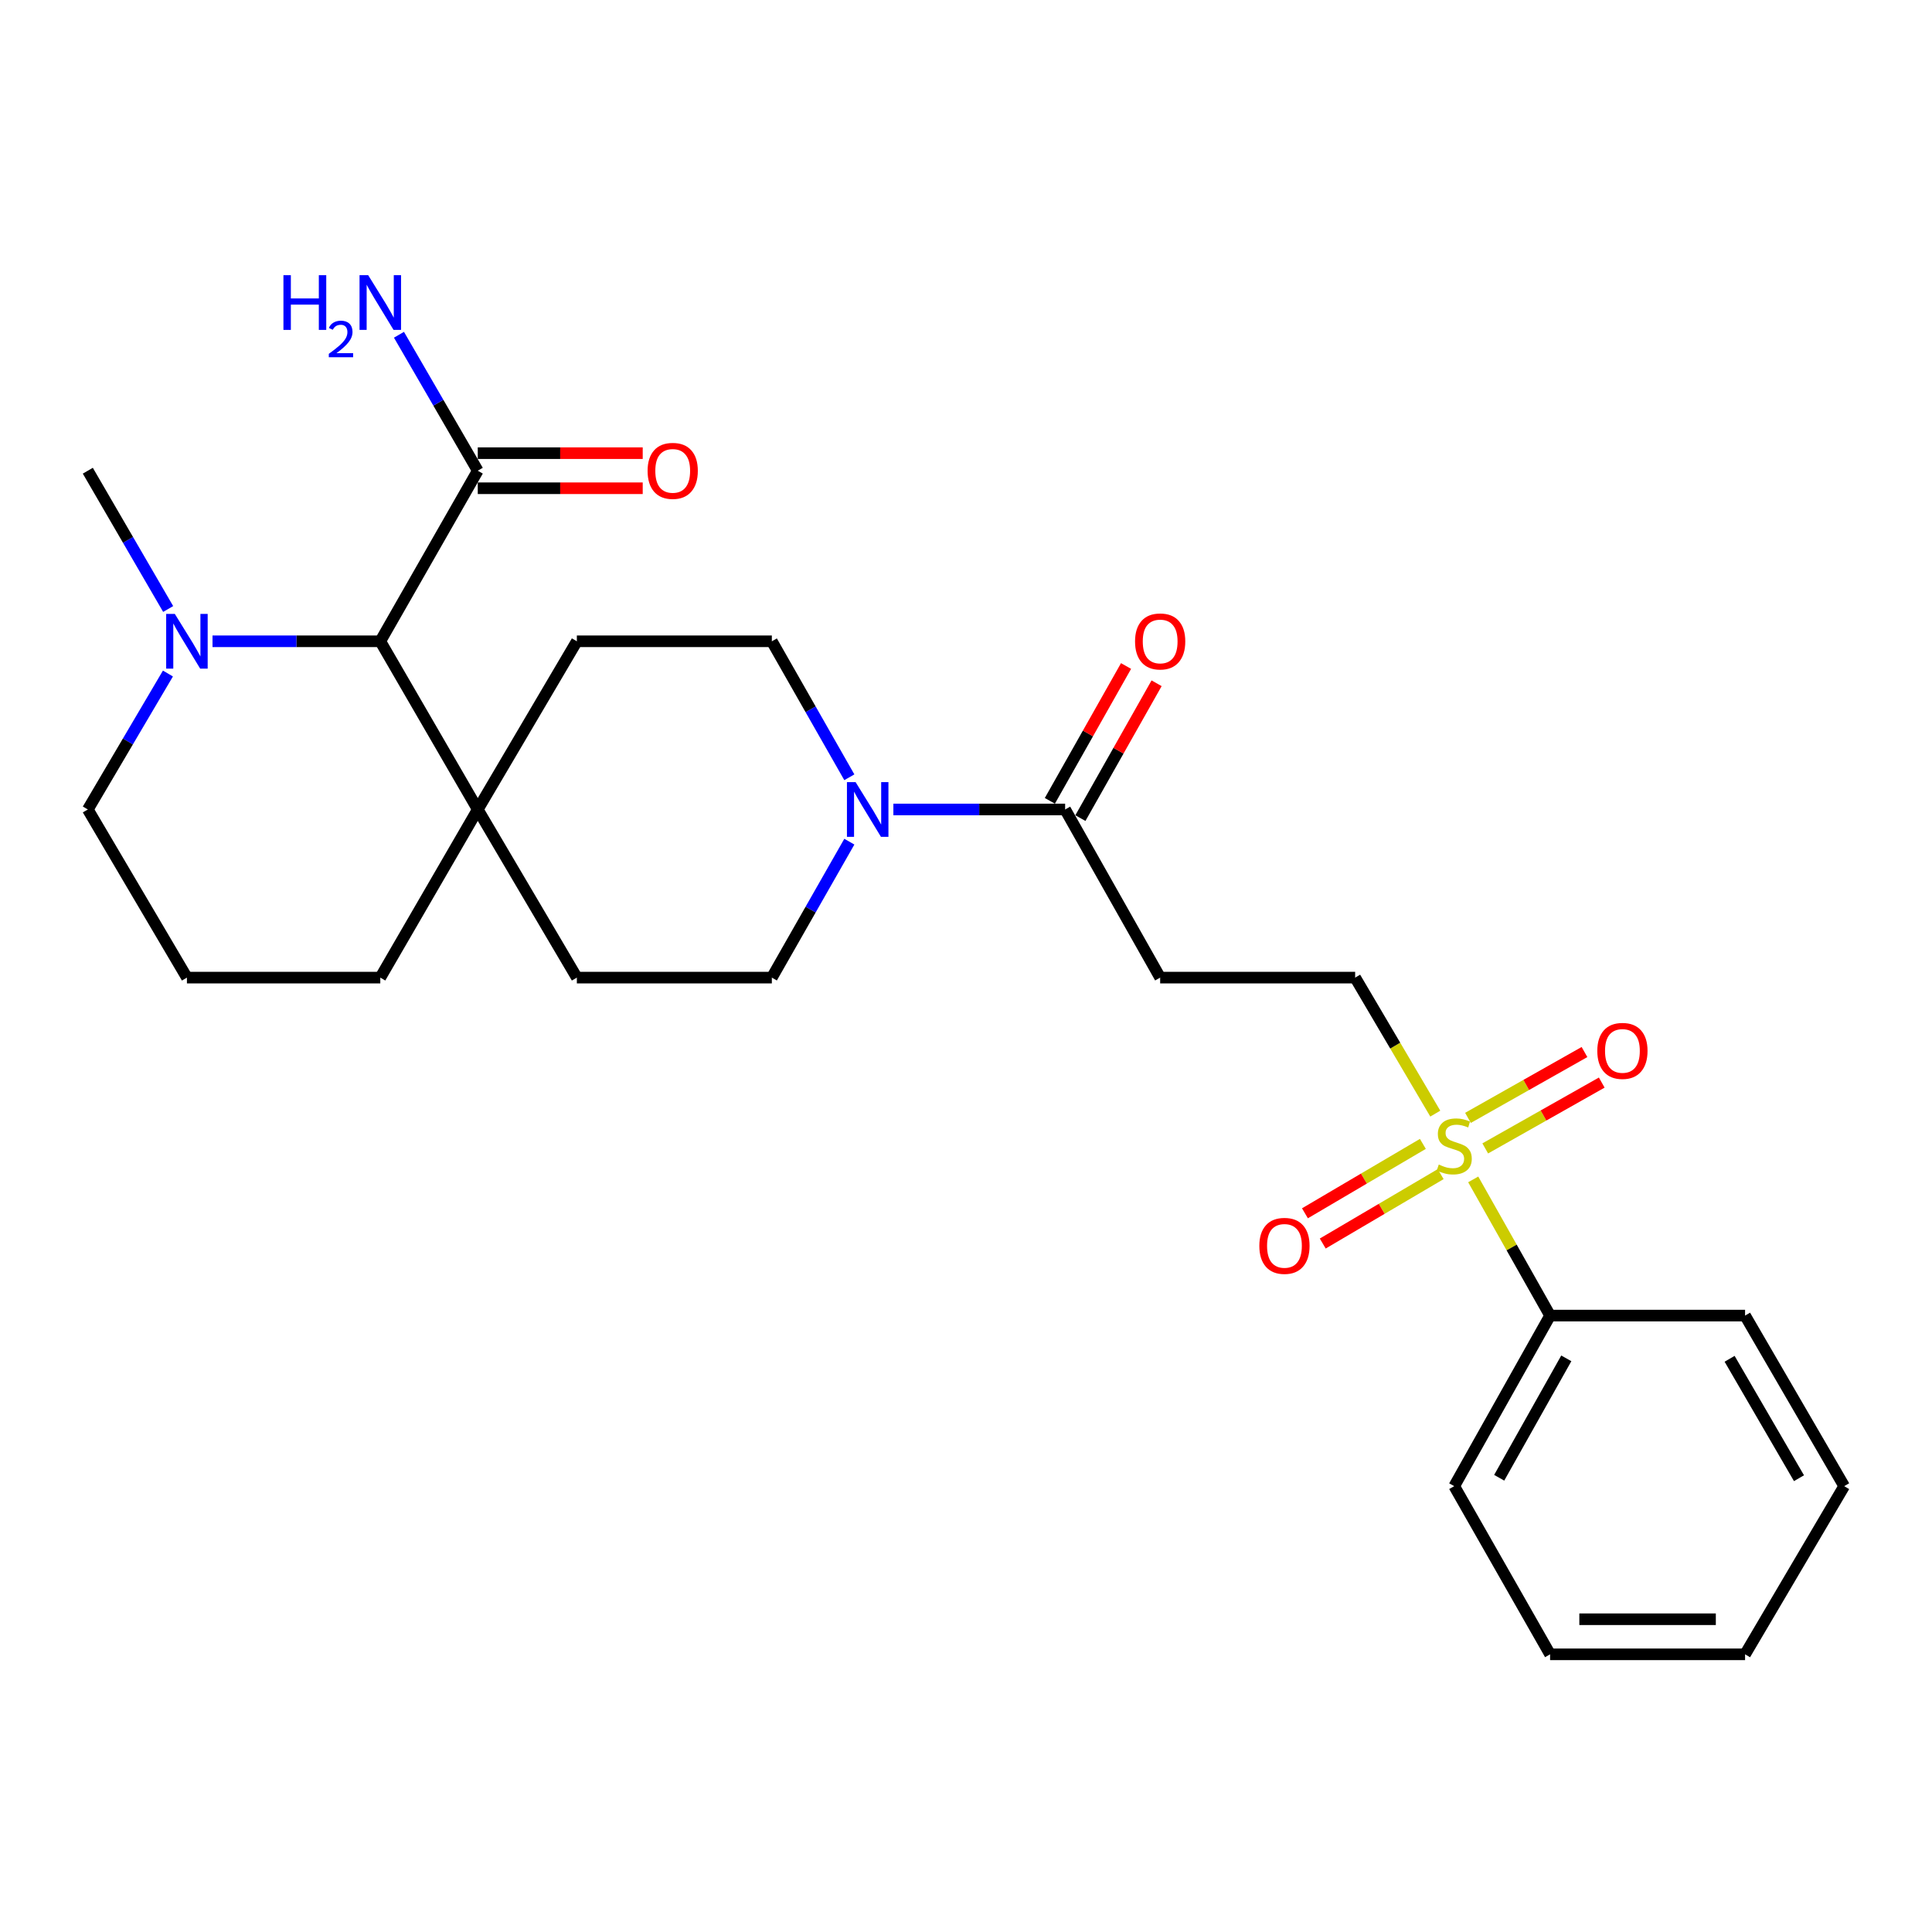 <?xml version='1.0' encoding='iso-8859-1'?>
<svg version='1.1' baseProfile='full'
              xmlns='http://www.w3.org/2000/svg'
                      xmlns:rdkit='http://www.rdkit.org/xml'
                      xmlns:xlink='http://www.w3.org/1999/xlink'
                  xml:space='preserve'
width='1000px' height='1000px' viewBox='0 0 1000 1000'>
<!-- END OF HEADER -->
<rect style='opacity:1.0;fill:#FFFFFF;stroke:none' width='1000' height='1000' x='0' y='0'> </rect>
<path class='bond-7' d='M 742.902,576.408 L 722.162,541.21' style='fill:none;fill-rule:evenodd;stroke:#CCCC00;stroke-width:6px;stroke-linecap:butt;stroke-linejoin:miter;stroke-opacity:1' />
<path class='bond-7' d='M 722.162,541.21 L 701.422,506.013' style='fill:none;fill-rule:evenodd;stroke:#000000;stroke-width:6px;stroke-linecap:butt;stroke-linejoin:miter;stroke-opacity:1' />
<path class='bond-8' d='M 768.757,594.415 L 798.909,577.377' style='fill:none;fill-rule:evenodd;stroke:#CCCC00;stroke-width:6px;stroke-linecap:butt;stroke-linejoin:miter;stroke-opacity:1' />
<path class='bond-8' d='M 798.909,577.377 L 829.061,560.339' style='fill:none;fill-rule:evenodd;stroke:#FF0000;stroke-width:6px;stroke-linecap:butt;stroke-linejoin:miter;stroke-opacity:1' />
<path class='bond-8' d='M 759.823,578.606 L 789.975,561.568' style='fill:none;fill-rule:evenodd;stroke:#CCCC00;stroke-width:6px;stroke-linecap:butt;stroke-linejoin:miter;stroke-opacity:1' />
<path class='bond-8' d='M 789.975,561.568 L 820.128,544.53' style='fill:none;fill-rule:evenodd;stroke:#FF0000;stroke-width:6px;stroke-linecap:butt;stroke-linejoin:miter;stroke-opacity:1' />
<path class='bond-9' d='M 736.476,592.074 L 705.957,610.036' style='fill:none;fill-rule:evenodd;stroke:#CCCC00;stroke-width:6px;stroke-linecap:butt;stroke-linejoin:miter;stroke-opacity:1' />
<path class='bond-9' d='M 705.957,610.036 L 675.438,627.998' style='fill:none;fill-rule:evenodd;stroke:#FF0000;stroke-width:6px;stroke-linecap:butt;stroke-linejoin:miter;stroke-opacity:1' />
<path class='bond-9' d='M 745.686,607.723 L 715.168,625.686' style='fill:none;fill-rule:evenodd;stroke:#CCCC00;stroke-width:6px;stroke-linecap:butt;stroke-linejoin:miter;stroke-opacity:1' />
<path class='bond-9' d='M 715.168,625.686 L 684.649,643.648' style='fill:none;fill-rule:evenodd;stroke:#FF0000;stroke-width:6px;stroke-linecap:butt;stroke-linejoin:miter;stroke-opacity:1' />
<path class='bond-10' d='M 762.534,610.457 L 782.429,645.7' style='fill:none;fill-rule:evenodd;stroke:#CCCC00;stroke-width:6px;stroke-linecap:butt;stroke-linejoin:miter;stroke-opacity:1' />
<path class='bond-10' d='M 782.429,645.7 L 802.324,680.943' style='fill:none;fill-rule:evenodd;stroke:#000000;stroke-width:6px;stroke-linecap:butt;stroke-linejoin:miter;stroke-opacity:1' />
<path class='bond-0' d='M 462.41,418.981 L 506.859,418.981' style='fill:none;fill-rule:evenodd;stroke:#0000FF;stroke-width:6px;stroke-linecap:butt;stroke-linejoin:miter;stroke-opacity:1' />
<path class='bond-0' d='M 506.859,418.981 L 551.309,418.981' style='fill:none;fill-rule:evenodd;stroke:#000000;stroke-width:6px;stroke-linecap:butt;stroke-linejoin:miter;stroke-opacity:1' />
<path class='bond-11' d='M 439.617,402.317 L 419.559,367.123' style='fill:none;fill-rule:evenodd;stroke:#0000FF;stroke-width:6px;stroke-linecap:butt;stroke-linejoin:miter;stroke-opacity:1' />
<path class='bond-11' d='M 419.559,367.123 L 399.501,331.93' style='fill:none;fill-rule:evenodd;stroke:#000000;stroke-width:6px;stroke-linecap:butt;stroke-linejoin:miter;stroke-opacity:1' />
<path class='bond-12' d='M 439.615,435.646 L 419.558,470.829' style='fill:none;fill-rule:evenodd;stroke:#0000FF;stroke-width:6px;stroke-linecap:butt;stroke-linejoin:miter;stroke-opacity:1' />
<path class='bond-12' d='M 419.558,470.829 L 399.501,506.013' style='fill:none;fill-rule:evenodd;stroke:#000000;stroke-width:6px;stroke-linecap:butt;stroke-linejoin:miter;stroke-opacity:1' />
<path class='bond-1' d='M 551.309,418.981 L 600.499,506.013' style='fill:none;fill-rule:evenodd;stroke:#000000;stroke-width:6px;stroke-linecap:butt;stroke-linejoin:miter;stroke-opacity:1' />
<path class='bond-13' d='M 559.213,423.448 L 578.932,388.552' style='fill:none;fill-rule:evenodd;stroke:#000000;stroke-width:6px;stroke-linecap:butt;stroke-linejoin:miter;stroke-opacity:1' />
<path class='bond-13' d='M 578.932,388.552 L 598.651,353.657' style='fill:none;fill-rule:evenodd;stroke:#FF0000;stroke-width:6px;stroke-linecap:butt;stroke-linejoin:miter;stroke-opacity:1' />
<path class='bond-13' d='M 543.404,414.515 L 563.123,379.619' style='fill:none;fill-rule:evenodd;stroke:#000000;stroke-width:6px;stroke-linecap:butt;stroke-linejoin:miter;stroke-opacity:1' />
<path class='bond-13' d='M 563.123,379.619 L 582.841,344.723' style='fill:none;fill-rule:evenodd;stroke:#FF0000;stroke-width:6px;stroke-linecap:butt;stroke-linejoin:miter;stroke-opacity:1' />
<path class='bond-2' d='M 196.839,331.93 L 247.29,418.981' style='fill:none;fill-rule:evenodd;stroke:#000000;stroke-width:6px;stroke-linecap:butt;stroke-linejoin:miter;stroke-opacity:1' />
<path class='bond-3' d='M 196.839,331.93 L 153.417,331.93' style='fill:none;fill-rule:evenodd;stroke:#000000;stroke-width:6px;stroke-linecap:butt;stroke-linejoin:miter;stroke-opacity:1' />
<path class='bond-3' d='M 153.417,331.93 L 109.995,331.93' style='fill:none;fill-rule:evenodd;stroke:#0000FF;stroke-width:6px;stroke-linecap:butt;stroke-linejoin:miter;stroke-opacity:1' />
<path class='bond-5' d='M 196.839,331.93 L 247.29,243.638' style='fill:none;fill-rule:evenodd;stroke:#000000;stroke-width:6px;stroke-linecap:butt;stroke-linejoin:miter;stroke-opacity:1' />
<path class='bond-19' d='M 87.043,315.217 L 66.249,279.428' style='fill:none;fill-rule:evenodd;stroke:#0000FF;stroke-width:6px;stroke-linecap:butt;stroke-linejoin:miter;stroke-opacity:1' />
<path class='bond-19' d='M 66.249,279.428 L 45.455,243.638' style='fill:none;fill-rule:evenodd;stroke:#000000;stroke-width:6px;stroke-linecap:butt;stroke-linejoin:miter;stroke-opacity:1' />
<path class='bond-29' d='M 86.92,348.616 L 66.187,383.799' style='fill:none;fill-rule:evenodd;stroke:#0000FF;stroke-width:6px;stroke-linecap:butt;stroke-linejoin:miter;stroke-opacity:1' />
<path class='bond-29' d='M 66.187,383.799 L 45.455,418.981' style='fill:none;fill-rule:evenodd;stroke:#000000;stroke-width:6px;stroke-linecap:butt;stroke-linejoin:miter;stroke-opacity:1' />
<path class='bond-4' d='M 600.499,506.013 L 701.422,506.013' style='fill:none;fill-rule:evenodd;stroke:#000000;stroke-width:6px;stroke-linecap:butt;stroke-linejoin:miter;stroke-opacity:1' />
<path class='bond-16' d='M 247.29,252.717 L 289.98,252.717' style='fill:none;fill-rule:evenodd;stroke:#000000;stroke-width:6px;stroke-linecap:butt;stroke-linejoin:miter;stroke-opacity:1' />
<path class='bond-16' d='M 289.98,252.717 L 332.67,252.717' style='fill:none;fill-rule:evenodd;stroke:#FF0000;stroke-width:6px;stroke-linecap:butt;stroke-linejoin:miter;stroke-opacity:1' />
<path class='bond-16' d='M 247.29,234.559 L 289.98,234.559' style='fill:none;fill-rule:evenodd;stroke:#000000;stroke-width:6px;stroke-linecap:butt;stroke-linejoin:miter;stroke-opacity:1' />
<path class='bond-16' d='M 289.98,234.559 L 332.67,234.559' style='fill:none;fill-rule:evenodd;stroke:#FF0000;stroke-width:6px;stroke-linecap:butt;stroke-linejoin:miter;stroke-opacity:1' />
<path class='bond-17' d='M 247.29,243.638 L 226.897,208.455' style='fill:none;fill-rule:evenodd;stroke:#000000;stroke-width:6px;stroke-linecap:butt;stroke-linejoin:miter;stroke-opacity:1' />
<path class='bond-17' d='M 226.897,208.455 L 206.504,173.272' style='fill:none;fill-rule:evenodd;stroke:#0000FF;stroke-width:6px;stroke-linecap:butt;stroke-linejoin:miter;stroke-opacity:1' />
<path class='bond-6' d='M 247.29,418.981 L 298.578,506.013' style='fill:none;fill-rule:evenodd;stroke:#000000;stroke-width:6px;stroke-linecap:butt;stroke-linejoin:miter;stroke-opacity:1' />
<path class='bond-20' d='M 247.29,418.981 L 196.839,506.013' style='fill:none;fill-rule:evenodd;stroke:#000000;stroke-width:6px;stroke-linecap:butt;stroke-linejoin:miter;stroke-opacity:1' />
<path class='bond-28' d='M 247.29,418.981 L 298.578,331.93' style='fill:none;fill-rule:evenodd;stroke:#000000;stroke-width:6px;stroke-linecap:butt;stroke-linejoin:miter;stroke-opacity:1' />
<path class='bond-22' d='M 802.324,680.943 L 752.71,769.235' style='fill:none;fill-rule:evenodd;stroke:#000000;stroke-width:6px;stroke-linecap:butt;stroke-linejoin:miter;stroke-opacity:1' />
<path class='bond-22' d='M 810.713,703.082 L 775.983,764.887' style='fill:none;fill-rule:evenodd;stroke:#000000;stroke-width:6px;stroke-linecap:butt;stroke-linejoin:miter;stroke-opacity:1' />
<path class='bond-23' d='M 802.324,680.943 L 903.247,680.943' style='fill:none;fill-rule:evenodd;stroke:#000000;stroke-width:6px;stroke-linecap:butt;stroke-linejoin:miter;stroke-opacity:1' />
<path class='bond-15' d='M 399.501,331.93 L 298.578,331.93' style='fill:none;fill-rule:evenodd;stroke:#000000;stroke-width:6px;stroke-linecap:butt;stroke-linejoin:miter;stroke-opacity:1' />
<path class='bond-14' d='M 399.501,506.013 L 298.578,506.013' style='fill:none;fill-rule:evenodd;stroke:#000000;stroke-width:6px;stroke-linecap:butt;stroke-linejoin:miter;stroke-opacity:1' />
<path class='bond-18' d='M 45.455,418.981 L 96.753,506.013' style='fill:none;fill-rule:evenodd;stroke:#000000;stroke-width:6px;stroke-linecap:butt;stroke-linejoin:miter;stroke-opacity:1' />
<path class='bond-21' d='M 196.839,506.013 L 96.753,506.013' style='fill:none;fill-rule:evenodd;stroke:#000000;stroke-width:6px;stroke-linecap:butt;stroke-linejoin:miter;stroke-opacity:1' />
<path class='bond-25' d='M 752.71,769.235 L 802.324,856.276' style='fill:none;fill-rule:evenodd;stroke:#000000;stroke-width:6px;stroke-linecap:butt;stroke-linejoin:miter;stroke-opacity:1' />
<path class='bond-24' d='M 903.247,680.943 L 954.545,769.235' style='fill:none;fill-rule:evenodd;stroke:#000000;stroke-width:6px;stroke-linecap:butt;stroke-linejoin:miter;stroke-opacity:1' />
<path class='bond-24' d='M 895.241,703.309 L 931.15,765.113' style='fill:none;fill-rule:evenodd;stroke:#000000;stroke-width:6px;stroke-linecap:butt;stroke-linejoin:miter;stroke-opacity:1' />
<path class='bond-26' d='M 954.545,769.235 L 903.247,856.276' style='fill:none;fill-rule:evenodd;stroke:#000000;stroke-width:6px;stroke-linecap:butt;stroke-linejoin:miter;stroke-opacity:1' />
<path class='bond-27' d='M 802.324,856.276 L 903.247,856.276' style='fill:none;fill-rule:evenodd;stroke:#000000;stroke-width:6px;stroke-linecap:butt;stroke-linejoin:miter;stroke-opacity:1' />
<path class='bond-27' d='M 817.463,838.117 L 888.108,838.117' style='fill:none;fill-rule:evenodd;stroke:#000000;stroke-width:6px;stroke-linecap:butt;stroke-linejoin:miter;stroke-opacity:1' />
<path  class='atom-0' d='M 744.71 602.774
Q 745.03 602.894, 746.35 603.454
Q 747.67 604.014, 749.11 604.374
Q 750.59 604.694, 752.03 604.694
Q 754.71 604.694, 756.27 603.414
Q 757.83 602.094, 757.83 599.814
Q 757.83 598.254, 757.03 597.294
Q 756.27 596.334, 755.07 595.814
Q 753.87 595.294, 751.87 594.694
Q 749.35 593.934, 747.83 593.214
Q 746.35 592.494, 745.27 590.974
Q 744.23 589.454, 744.23 586.894
Q 744.23 583.334, 746.63 581.134
Q 749.07 578.934, 753.87 578.934
Q 757.15 578.934, 760.87 580.494
L 759.95 583.574
Q 756.55 582.174, 753.99 582.174
Q 751.23 582.174, 749.71 583.334
Q 748.19 584.454, 748.23 586.414
Q 748.23 587.934, 748.99 588.854
Q 749.79 589.774, 750.91 590.294
Q 752.07 590.814, 753.99 591.414
Q 756.55 592.214, 758.07 593.014
Q 759.59 593.814, 760.67 595.454
Q 761.79 597.054, 761.79 599.814
Q 761.79 603.734, 759.15 605.854
Q 756.55 607.934, 752.19 607.934
Q 749.67 607.934, 747.75 607.374
Q 745.87 606.854, 743.63 605.934
L 744.71 602.774
' fill='#CCCC00'/>
<path  class='atom-1' d='M 442.855 404.821
L 452.135 419.821
Q 453.055 421.301, 454.535 423.981
Q 456.015 426.661, 456.095 426.821
L 456.095 404.821
L 459.855 404.821
L 459.855 433.141
L 455.975 433.141
L 446.015 416.741
Q 444.855 414.821, 443.615 412.621
Q 442.415 410.421, 442.055 409.741
L 442.055 433.141
L 438.375 433.141
L 438.375 404.821
L 442.855 404.821
' fill='#0000FF'/>
<path  class='atom-4' d='M 90.493 317.77
L 99.773 332.77
Q 100.693 334.25, 102.173 336.93
Q 103.653 339.61, 103.733 339.77
L 103.733 317.77
L 107.493 317.77
L 107.493 346.09
L 103.613 346.09
L 93.653 329.69
Q 92.493 327.77, 91.253 325.57
Q 90.053 323.37, 89.693 322.69
L 89.693 346.09
L 86.013 346.09
L 86.013 317.77
L 90.493 317.77
' fill='#0000FF'/>
<path  class='atom-9' d='M 826.762 543.944
Q 826.762 537.144, 830.122 533.344
Q 833.482 529.544, 839.762 529.544
Q 846.042 529.544, 849.402 533.344
Q 852.762 537.144, 852.762 543.944
Q 852.762 550.824, 849.362 554.744
Q 845.962 558.624, 839.762 558.624
Q 833.522 558.624, 830.122 554.744
Q 826.762 550.864, 826.762 543.944
M 839.762 555.424
Q 844.082 555.424, 846.402 552.544
Q 848.762 549.624, 848.762 543.944
Q 848.762 538.384, 846.402 535.584
Q 844.082 532.744, 839.762 532.744
Q 835.442 532.744, 833.082 535.544
Q 830.762 538.344, 830.762 543.944
Q 830.762 549.664, 833.082 552.544
Q 835.442 555.424, 839.762 555.424
' fill='#FF0000'/>
<path  class='atom-10' d='M 651.832 644.856
Q 651.832 638.056, 655.192 634.256
Q 658.552 630.456, 664.832 630.456
Q 671.112 630.456, 674.472 634.256
Q 677.832 638.056, 677.832 644.856
Q 677.832 651.736, 674.432 655.656
Q 671.032 659.536, 664.832 659.536
Q 658.592 659.536, 655.192 655.656
Q 651.832 651.776, 651.832 644.856
M 664.832 656.336
Q 669.152 656.336, 671.472 653.456
Q 673.832 650.536, 673.832 644.856
Q 673.832 639.296, 671.472 636.496
Q 669.152 633.656, 664.832 633.656
Q 660.512 633.656, 658.152 636.456
Q 655.832 639.256, 655.832 644.856
Q 655.832 650.576, 658.152 653.456
Q 660.512 656.336, 664.832 656.336
' fill='#FF0000'/>
<path  class='atom-14' d='M 587.499 332.01
Q 587.499 325.21, 590.859 321.41
Q 594.219 317.61, 600.499 317.61
Q 606.779 317.61, 610.139 321.41
Q 613.499 325.21, 613.499 332.01
Q 613.499 338.89, 610.099 342.81
Q 606.699 346.69, 600.499 346.69
Q 594.259 346.69, 590.859 342.81
Q 587.499 338.93, 587.499 332.01
M 600.499 343.49
Q 604.819 343.49, 607.139 340.61
Q 609.499 337.69, 609.499 332.01
Q 609.499 326.45, 607.139 323.65
Q 604.819 320.81, 600.499 320.81
Q 596.179 320.81, 593.819 323.61
Q 591.499 326.41, 591.499 332.01
Q 591.499 337.73, 593.819 340.61
Q 596.179 343.49, 600.499 343.49
' fill='#FF0000'/>
<path  class='atom-17' d='M 335.192 243.718
Q 335.192 236.918, 338.552 233.118
Q 341.912 229.318, 348.192 229.318
Q 354.472 229.318, 357.832 233.118
Q 361.192 236.918, 361.192 243.718
Q 361.192 250.598, 357.792 254.518
Q 354.392 258.398, 348.192 258.398
Q 341.952 258.398, 338.552 254.518
Q 335.192 250.638, 335.192 243.718
M 348.192 255.198
Q 352.512 255.198, 354.832 252.318
Q 357.192 249.398, 357.192 243.718
Q 357.192 238.158, 354.832 235.358
Q 352.512 232.518, 348.192 232.518
Q 343.872 232.518, 341.512 235.318
Q 339.192 238.118, 339.192 243.718
Q 339.192 249.438, 341.512 252.318
Q 343.872 255.198, 348.192 255.198
' fill='#FF0000'/>
<path  class='atom-18' d='M 146.706 142.437
L 150.546 142.437
L 150.546 154.477
L 165.026 154.477
L 165.026 142.437
L 168.866 142.437
L 168.866 170.757
L 165.026 170.757
L 165.026 157.677
L 150.546 157.677
L 150.546 170.757
L 146.706 170.757
L 146.706 142.437
' fill='#0000FF'/>
<path  class='atom-18' d='M 170.239 169.763
Q 170.925 167.994, 172.562 167.017
Q 174.199 166.014, 176.469 166.014
Q 179.294 166.014, 180.878 167.545
Q 182.462 169.077, 182.462 171.796
Q 182.462 174.568, 180.403 177.155
Q 178.37 179.742, 174.146 182.805
L 182.779 182.805
L 182.779 184.917
L 170.186 184.917
L 170.186 183.148
Q 173.671 180.666, 175.73 178.818
Q 177.815 176.97, 178.819 175.307
Q 179.822 173.644, 179.822 171.928
Q 179.822 170.133, 178.924 169.129
Q 178.027 168.126, 176.469 168.126
Q 174.964 168.126, 173.961 168.733
Q 172.958 169.341, 172.245 170.687
L 170.239 169.763
' fill='#0000FF'/>
<path  class='atom-18' d='M 190.579 142.437
L 199.859 157.437
Q 200.779 158.917, 202.259 161.597
Q 203.739 164.277, 203.819 164.437
L 203.819 142.437
L 207.579 142.437
L 207.579 170.757
L 203.699 170.757
L 193.739 154.357
Q 192.579 152.437, 191.339 150.237
Q 190.139 148.037, 189.779 147.357
L 189.779 170.757
L 186.099 170.757
L 186.099 142.437
L 190.579 142.437
' fill='#0000FF'/>
</svg>

